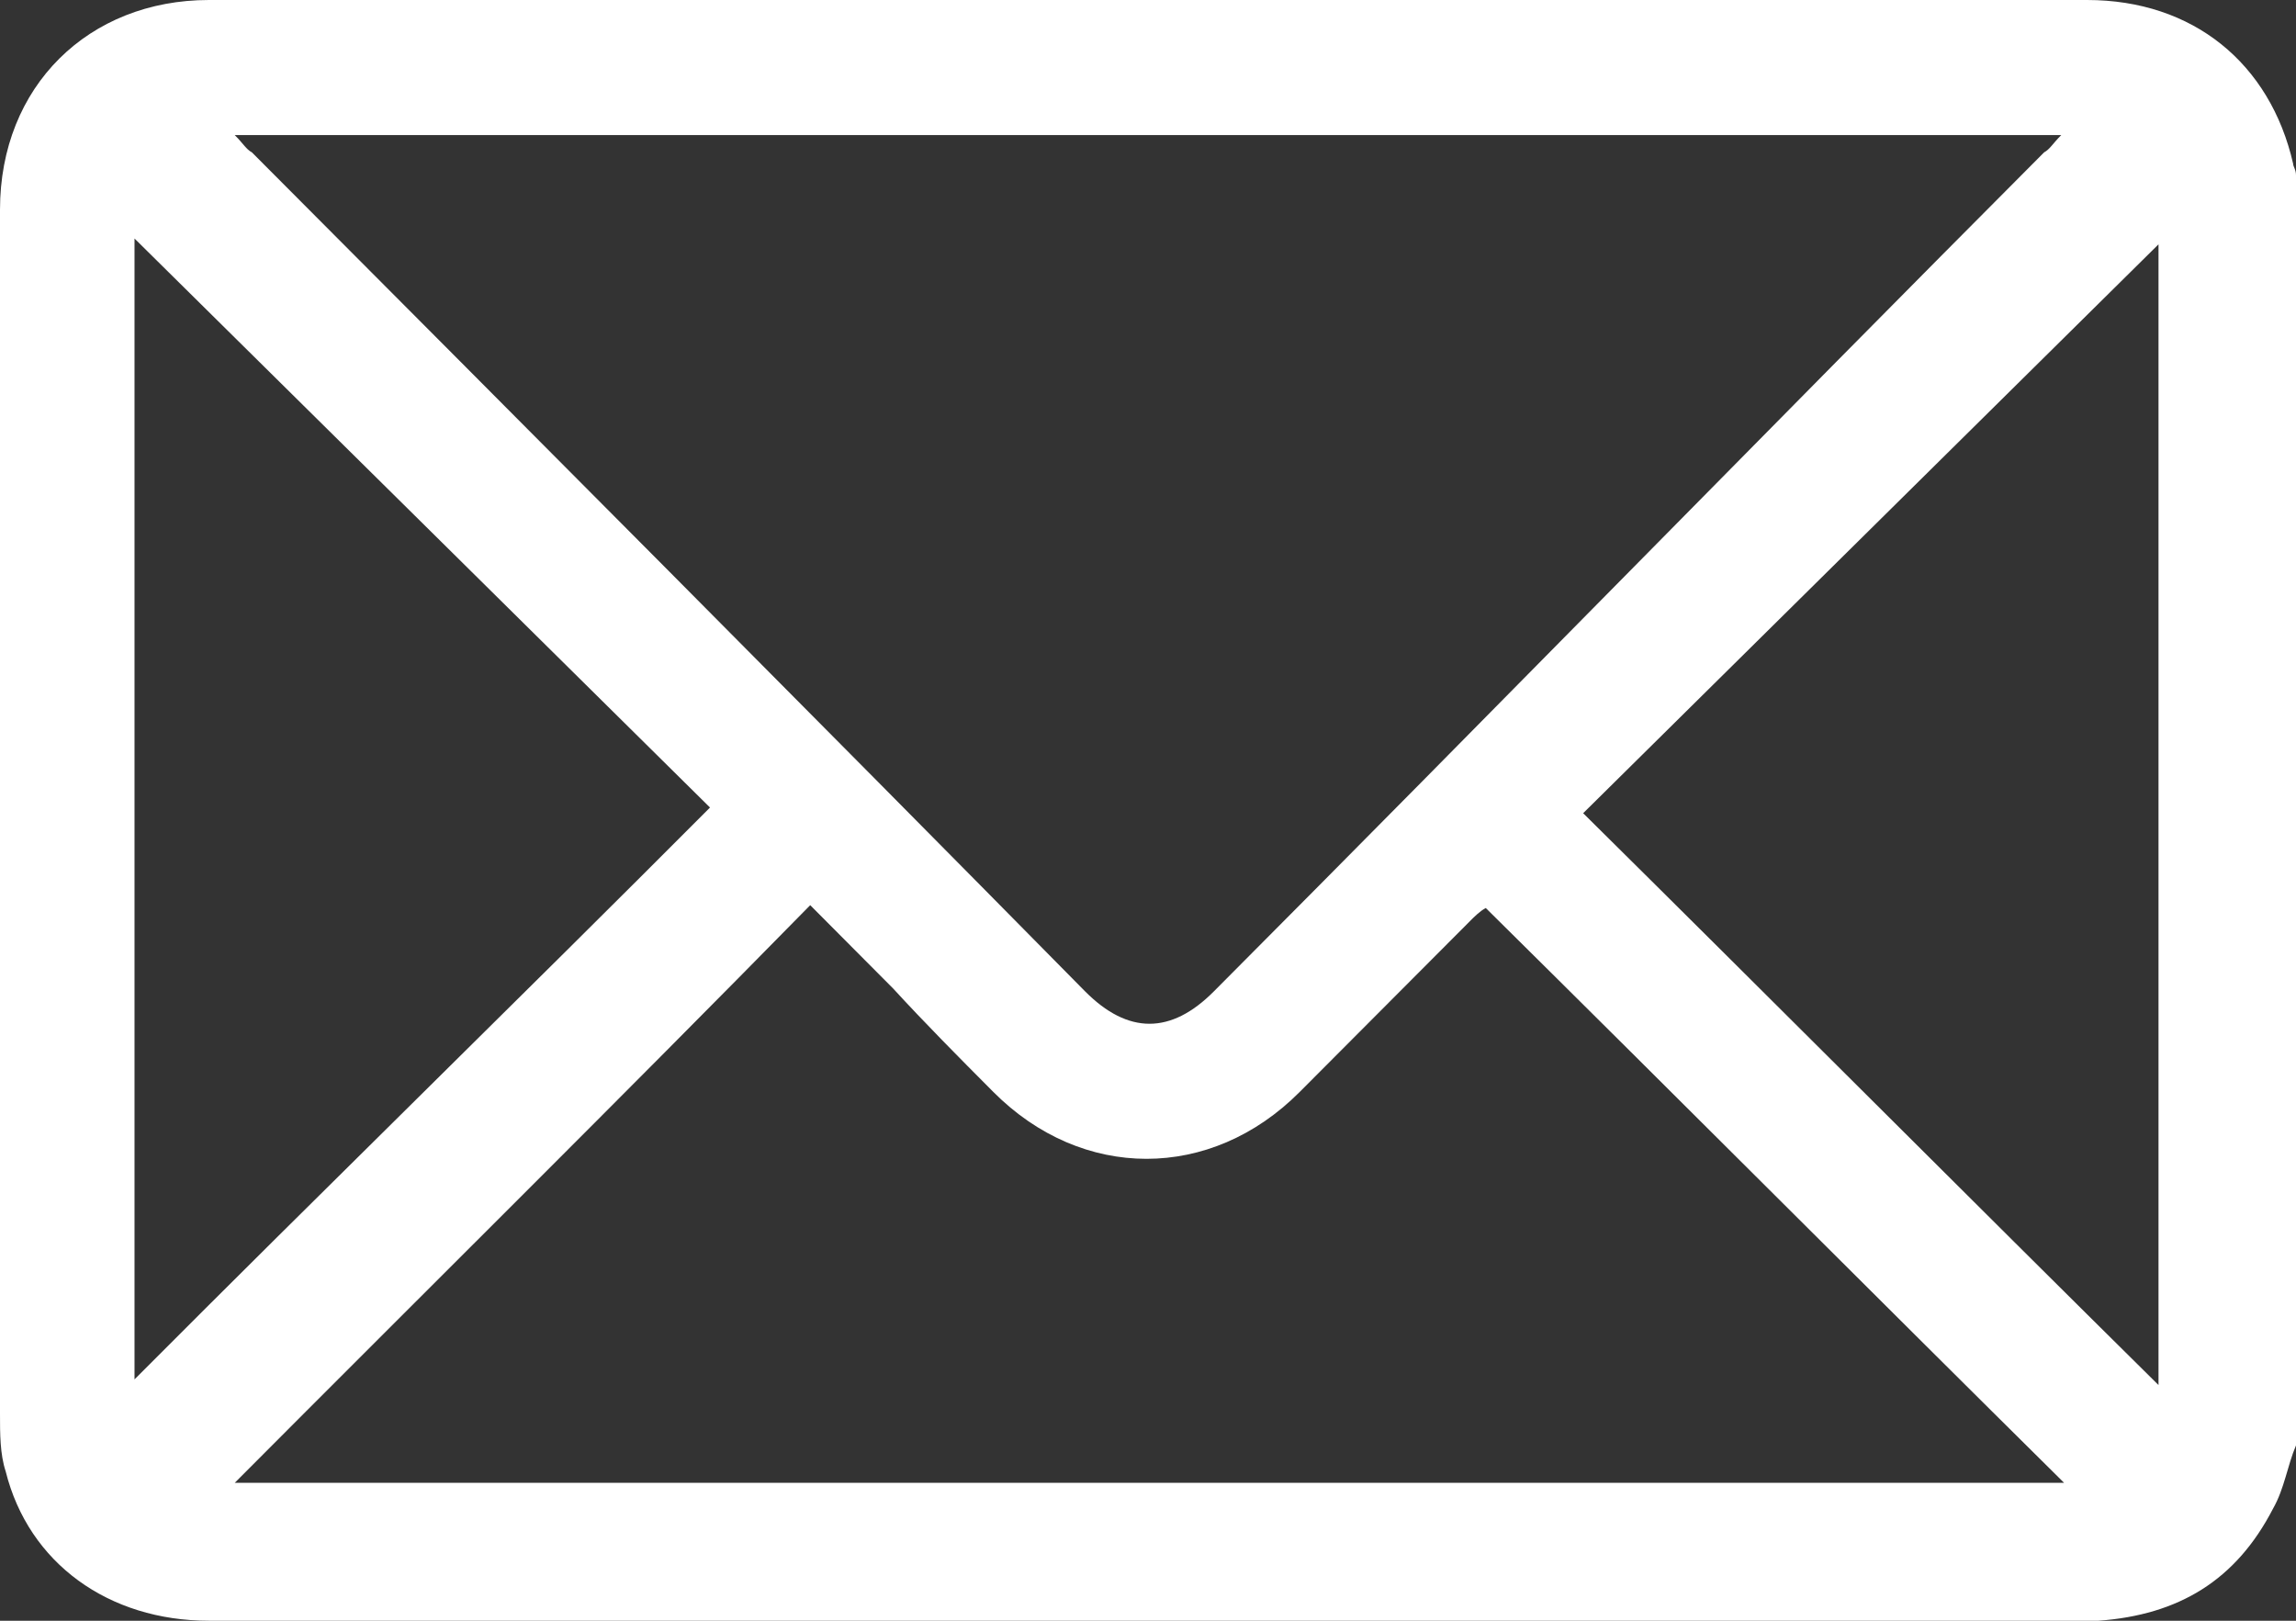 <?xml version="1.0" encoding="UTF-8"?>
<svg xmlns="http://www.w3.org/2000/svg" width="17" height="12" viewBox="0 0 17 12" fill="none">
  <rect x="0" y="0" width="17" height="12" fill="#333333" stroke="none"/>
  <g clip-path="url(#clip0_409_770)">
    <path d="M17 10.702C16.936 10.851 16.915 11.021 16.83 11.17C16.555 11.702 16.131 11.957 15.537 12C15.495 12 15.453 12 15.41 12C10.789 12 6.168 12 1.547 12C0.805 12 0.212 11.575 0.042 10.894C0 10.766 0 10.617 0 10.468C0 7.489 0 4.532 0 1.553C0 0.638 0.657 0 1.547 0C6.168 0 10.81 0 15.453 0C16.237 0 16.809 0.468 16.979 1.213C16.979 1.234 17 1.255 17 1.298C17 4.426 17 7.553 17 10.702ZM1.738 1C1.802 1.064 1.823 1.106 1.865 1.128C3.921 3.191 5.978 5.255 8.034 7.34C8.352 7.66 8.67 7.66 8.988 7.34C11.044 5.277 13.079 3.191 15.135 1.128C15.177 1.106 15.198 1.064 15.262 1C10.747 1 6.253 1 1.738 1ZM1.738 10.979C6.274 10.979 10.747 10.979 15.283 10.979C13.842 9.553 12.443 8.149 11.001 6.723C10.959 6.745 10.916 6.787 10.874 6.83C10.45 7.255 10.047 7.66 9.623 8.085C8.966 8.745 8.012 8.745 7.355 8.085C7.101 7.83 6.847 7.574 6.613 7.319C6.402 7.106 6.211 6.915 5.999 6.702C4.579 8.149 3.158 9.553 1.738 10.979ZM0.996 10.213C2.395 8.809 3.837 7.404 5.257 5.979C3.837 4.574 2.416 3.17 0.996 1.766C0.996 4.574 0.996 7.426 0.996 10.213ZM15.982 10.255C15.982 7.426 15.982 4.574 15.982 1.809C14.584 3.191 13.163 4.596 11.722 6.021C13.142 7.426 14.562 8.851 15.982 10.255Z" fill="white"></path>
  </g>
  <defs>
    <clipPath id="clip0_409_770">
      <rect width="17" height="12" fill="white"></rect>
    </clipPath>
  </defs>
</svg>
